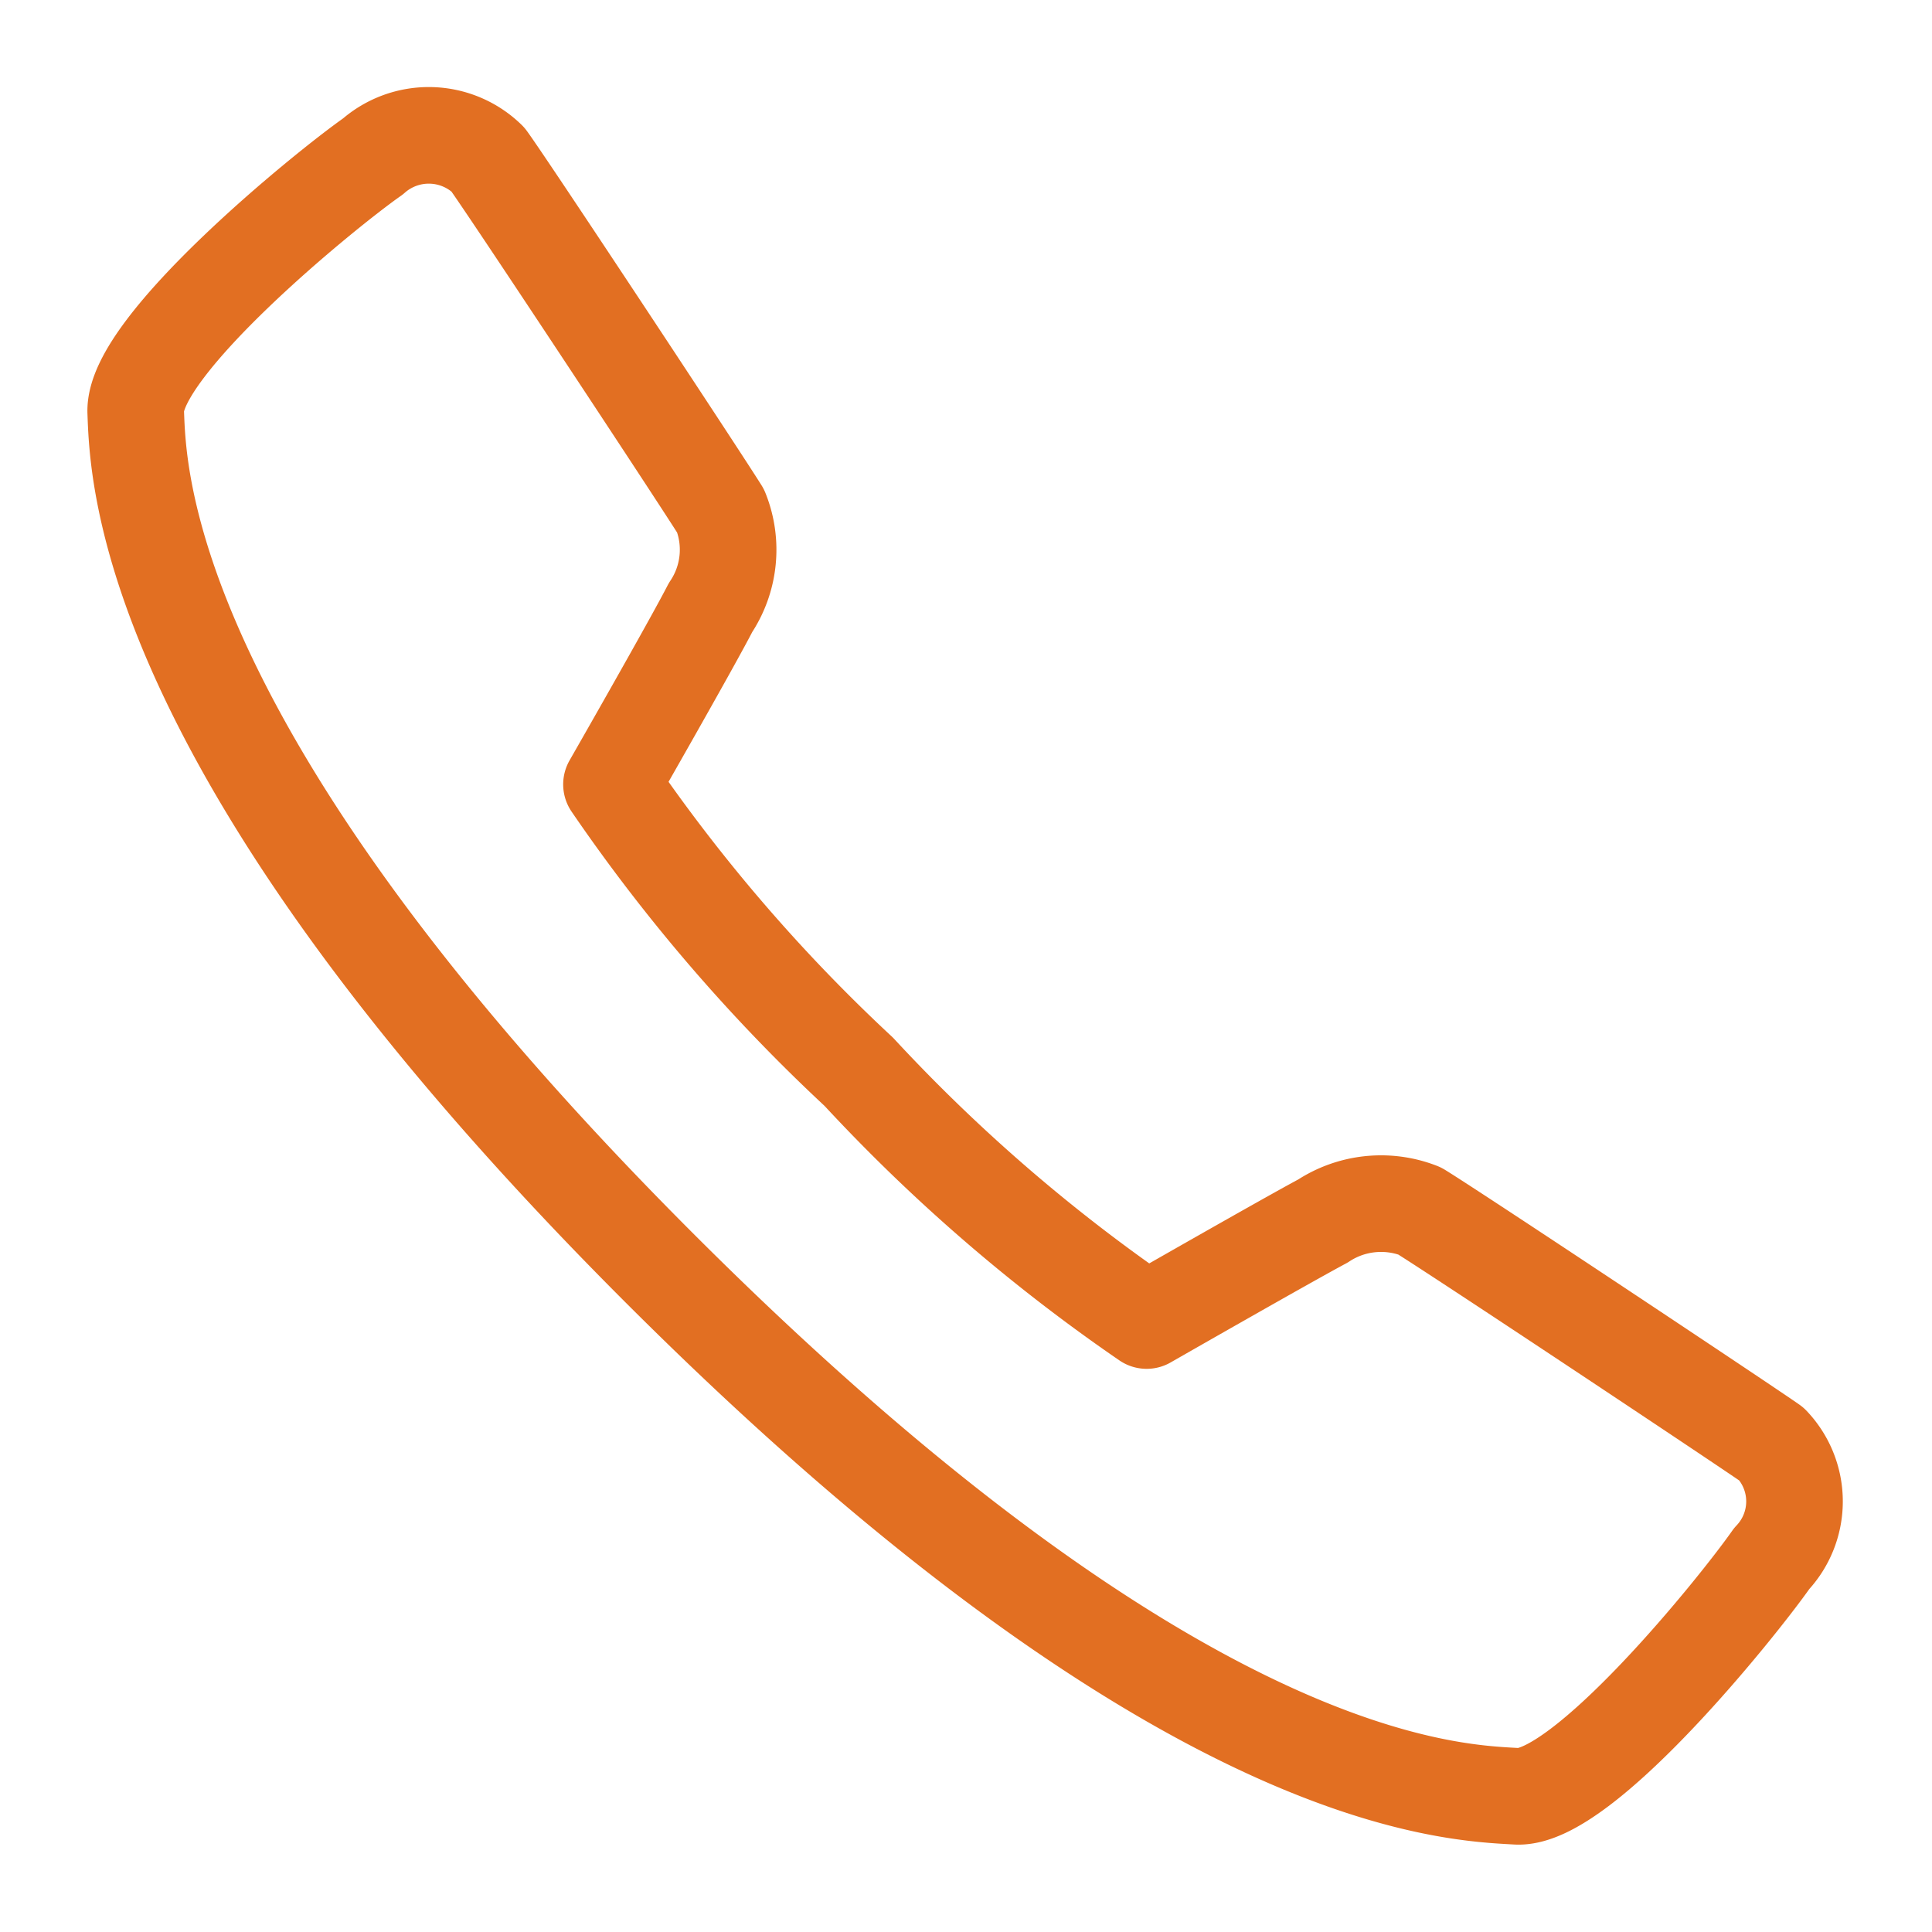 <svg xmlns="http://www.w3.org/2000/svg" viewBox="0 0 40 40">
  <title>sav</title>
  <path d="M23.74,27.34s2.9-1.66,3.65-2.06a2.19,2.19,0,0,1,2-.21c.72.44,6.78,4.47,7.29,4.83a1.72,1.72,0,0,1,0,2.37c-.7,1-3.92,5-5.28,4.92S24.42,37,13.7,26.3,2.86,9.89,2.81,8.53,6.72,3.94,7.72,3.24a1.75,1.75,0,0,1,2.38.06c.41.56,4.39,6.59,4.82,7.28a2.15,2.15,0,0,1-.21,2c-.39.76-2.05,3.66-2.05,3.66a35.39,35.39,0,0,0,5.12,5.95A35.47,35.47,0,0,0,23.74,27.34Z" fill="none" stroke="#e26f22" stroke-linecap="round" stroke-linejoin="round" stroke-width="2"/>
</svg>
